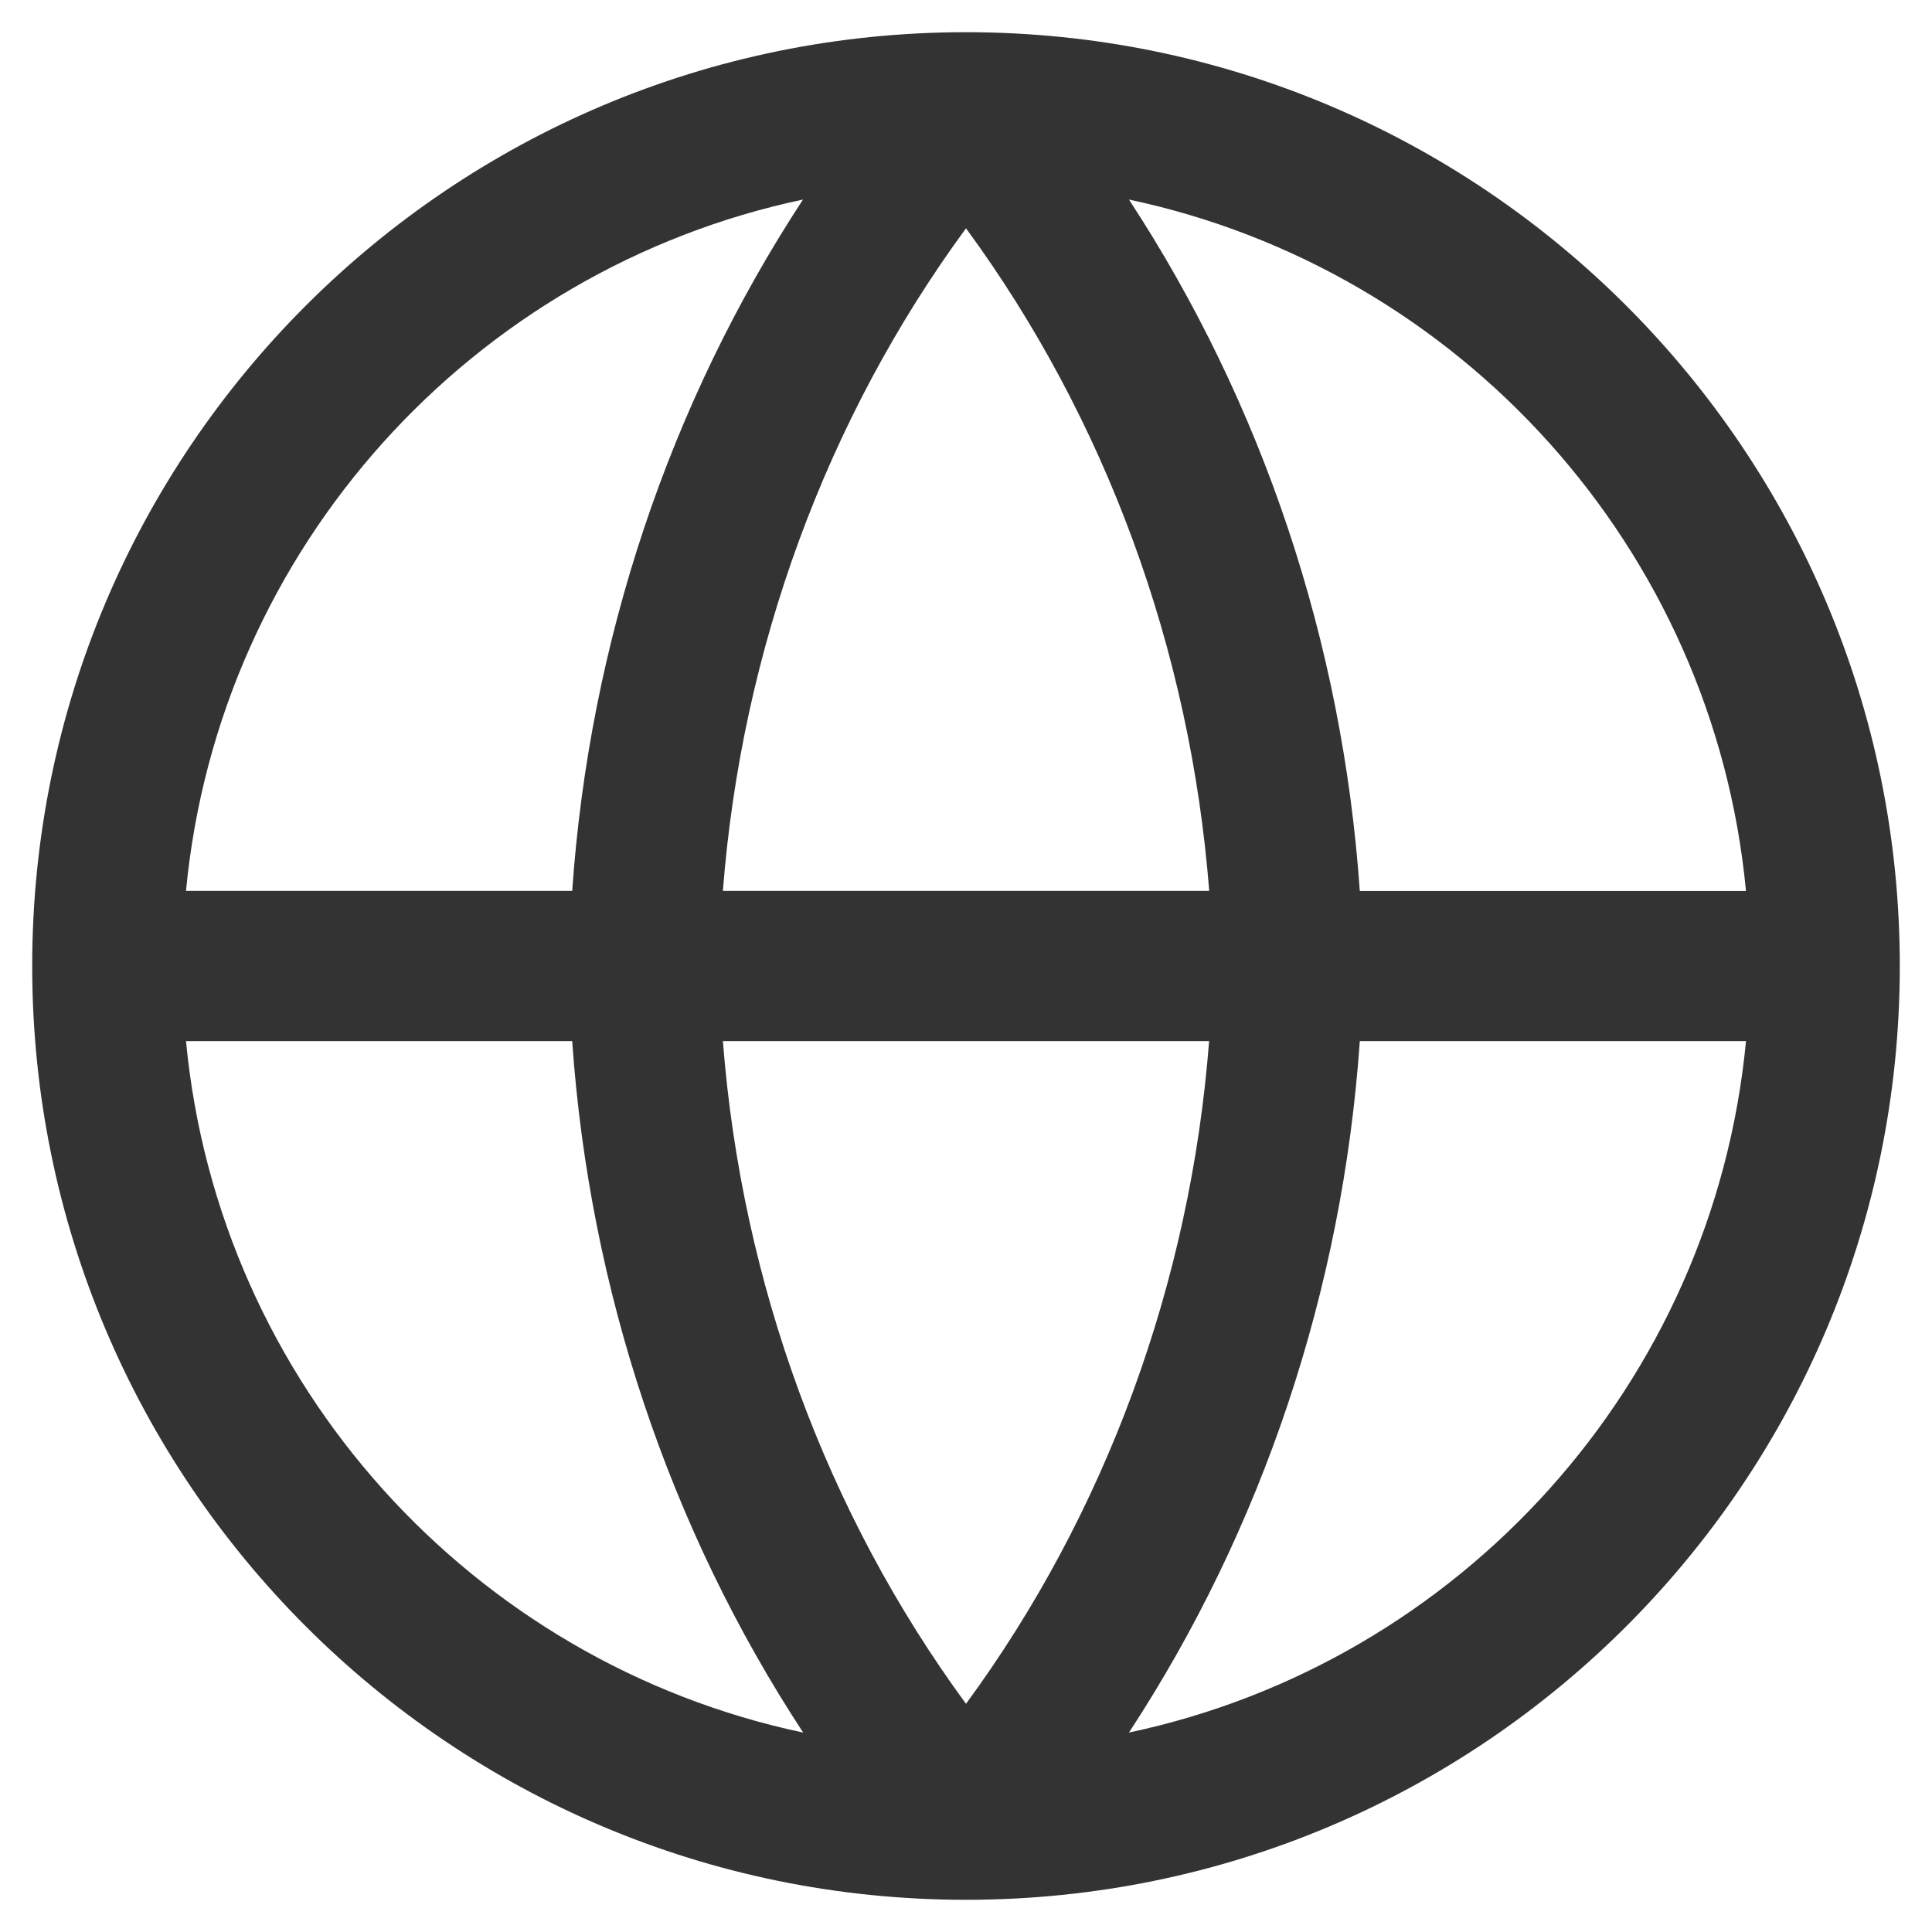<svg xmlns="http://www.w3.org/2000/svg" width="18" height="18" fill="none" viewBox="0 0 18 18">
    <path fill="#333" fill-rule="evenodd" d="M7.482 1.859C4.402 2.51 2.037 5.105 1.733 8.3h3.598c.161-2.317.906-4.542 2.151-6.442zm3.036 0c1.245 1.9 1.99 4.125 2.151 6.442h3.598c-.304-3.196-2.668-5.79-5.75-6.442zm.748 6.442C11.09 6.046 10.3 3.899 9 2.127 7.7 3.899 6.91 6.046 6.735 8.3h4.53zM6.735 9.7h4.53c-.174 2.255-.964 4.401-2.265 6.174-1.3-1.773-2.09-3.919-2.265-6.174zm-1.404 0H1.733c.304 3.195 2.668 5.79 5.75 6.442-1.246-1.9-1.991-4.126-2.152-6.442zm5.187 6.442c1.245-1.9 1.99-4.126 2.151-6.442h3.598c-.304 3.195-2.668 5.79-5.75 6.442zM9 17.7c4.805 0 8.7-3.895 8.7-8.7S13.805.3 9 .3.3 4.196.3 9s3.895 8.7 8.7 8.7z" clip-rule="evenodd"/>
</svg>
